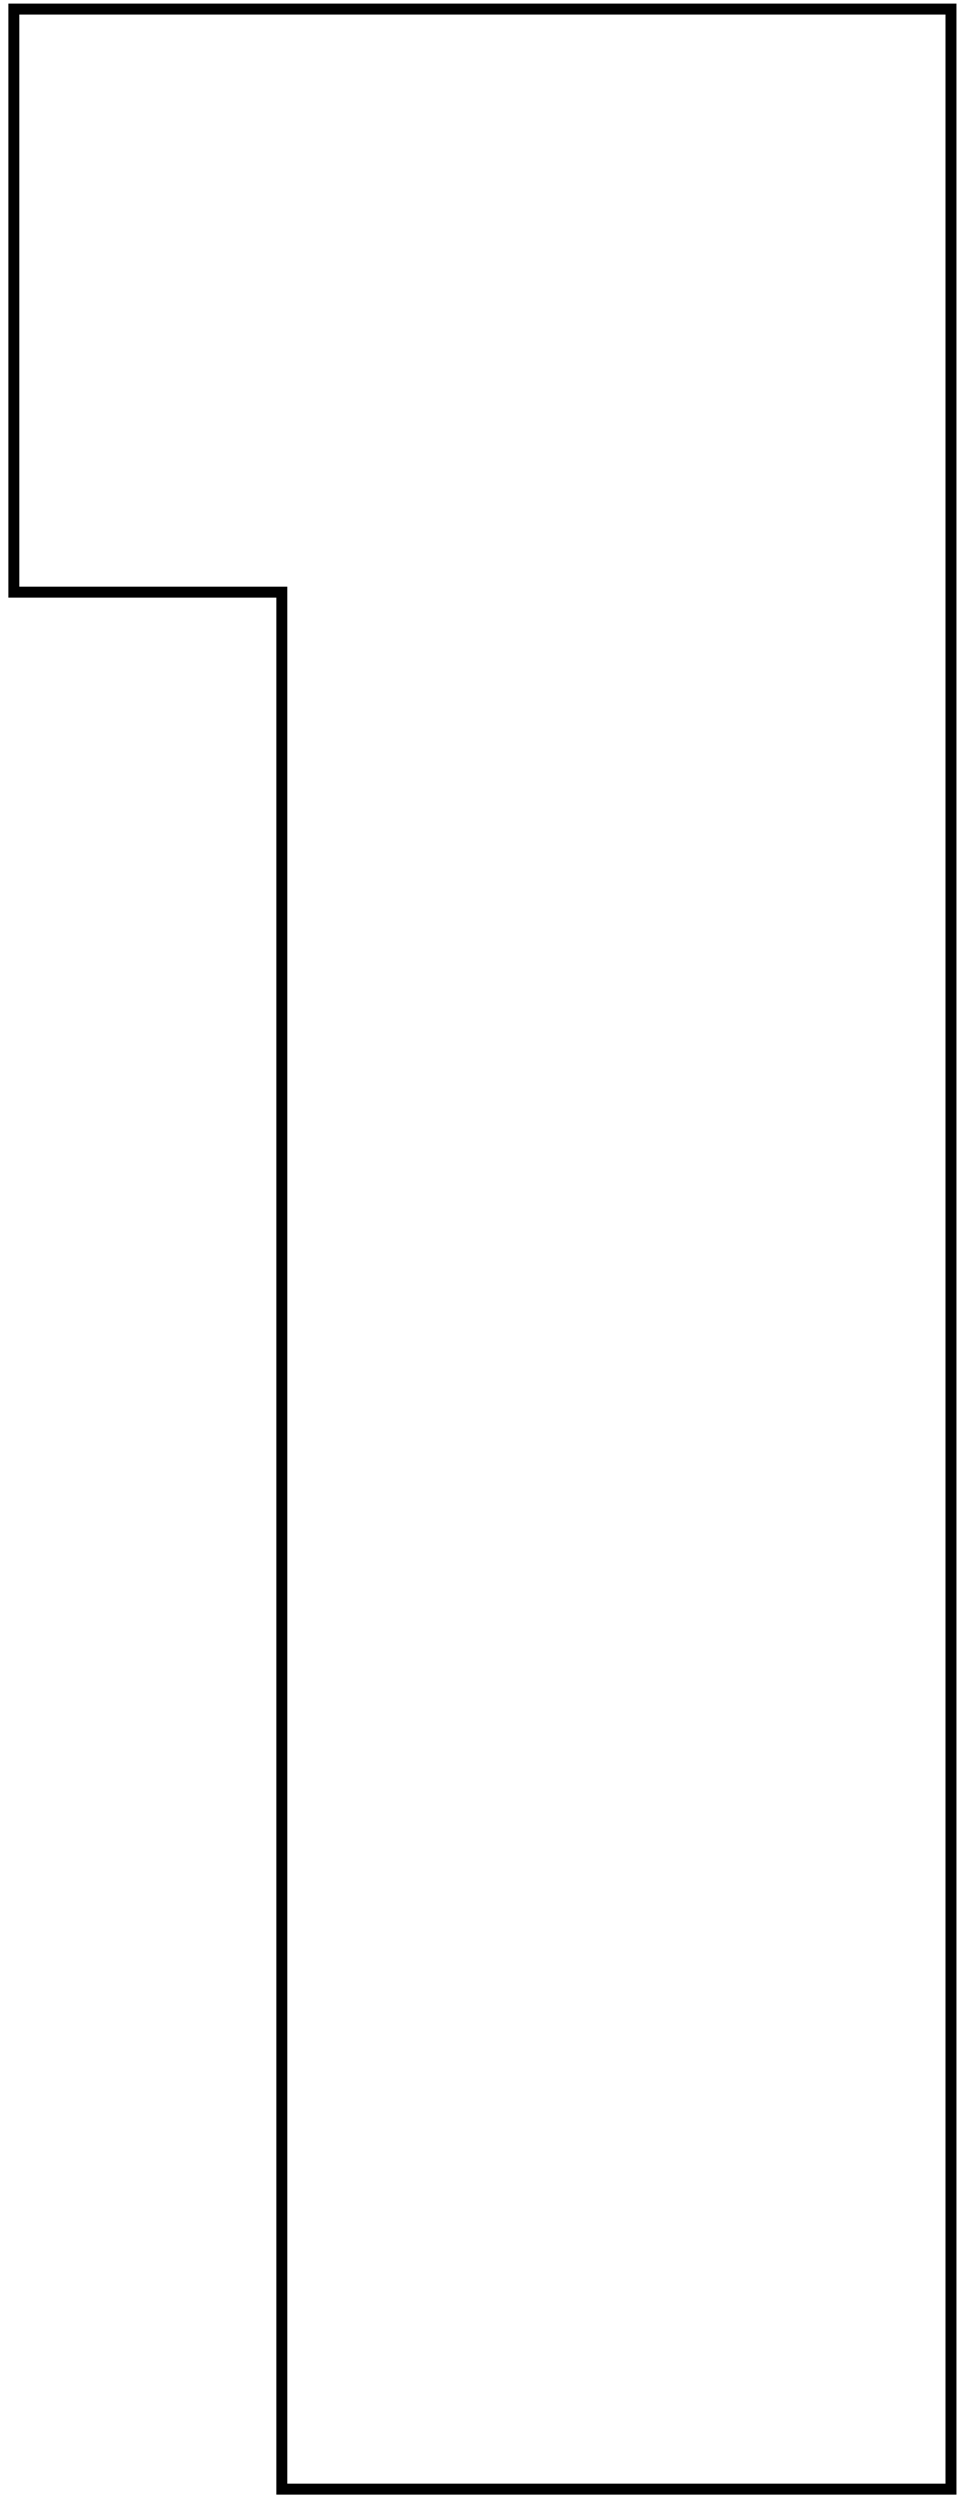 <?xml version="1.0" encoding="UTF-8"?> <svg xmlns="http://www.w3.org/2000/svg" width="88" height="228" viewBox="0 0 88 228" fill="none"> <path d="M86.811 227V227.5H87.311V227H86.811ZM25.727 227H25.227V227.5H25.727V227ZM25.727 54.002H26.227V53.502H25.727V54.002ZM1.264 54.002H0.764V54.502H1.264V54.002ZM1.264 0.828V0.328H0.764V0.828H1.264ZM86.811 0.828H87.311V0.328H86.811V0.828ZM86.811 226.5H25.727V227.5H86.811V226.5ZM26.227 227V54.002H25.227V227H26.227ZM25.727 53.502H1.264V54.502H25.727V53.502ZM1.764 54.002V0.828H0.764V54.002H1.764ZM1.264 1.328H86.811V0.328H1.264V1.328ZM86.311 0.828V227H87.311V0.828H86.311Z" fill="black"></path> </svg> 